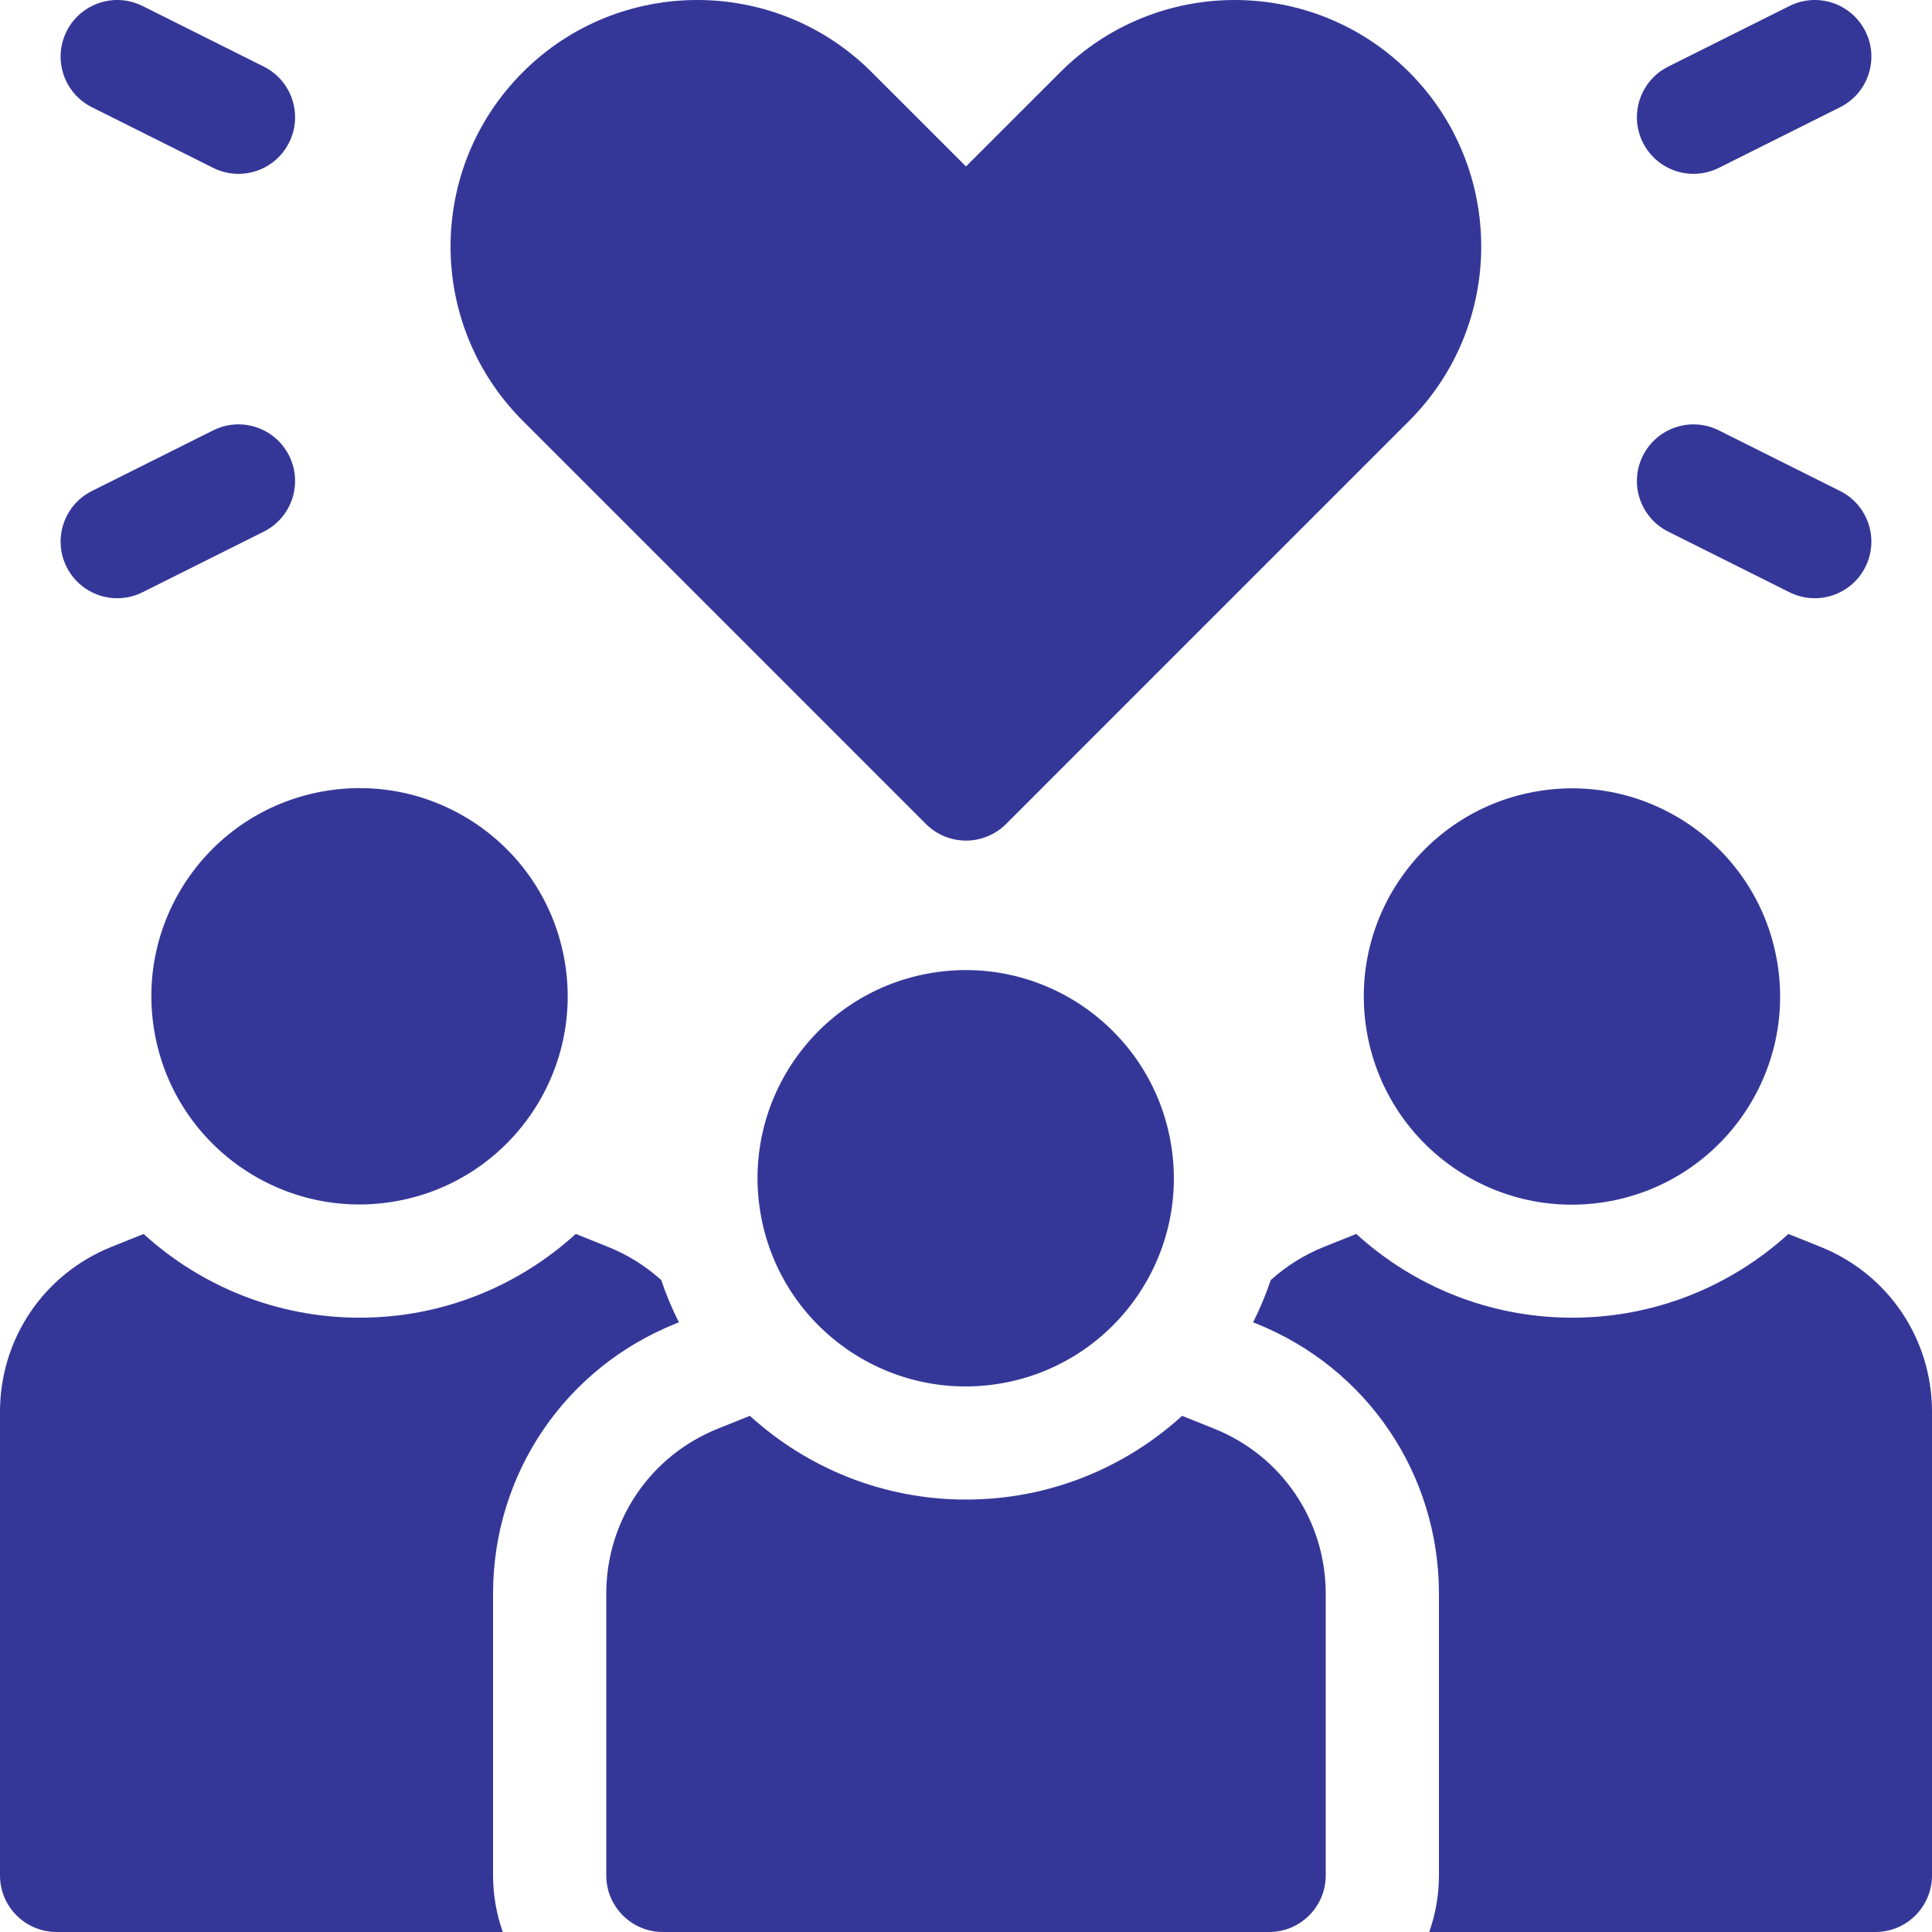 <svg xmlns="http://www.w3.org/2000/svg" width="87" height="87" viewBox="0 0 87 87" fill="none"><g clip-path="url(#clip0_60_207)"><path d="M13.019 20.52C12.389 19.26 10.858 18.75 9.599 19.38L4.139 22.11C2.88 22.739 2.37 24.27 2.999 25.529C3.631 26.793 5.164 27.297 6.419 26.669L11.879 23.939C13.138 23.309 13.648 21.779 13.019 20.52Z" fill="#353798"></path><path d="M4.139 4.829L9.599 7.559C10.856 8.188 12.388 7.681 13.019 6.419C13.648 5.16 13.138 3.629 11.879 3L6.419 0.27C5.16 -0.36 3.629 0.151 2.999 1.409C2.37 2.669 2.88 4.2 4.139 4.829Z" fill="#353798"></path><path d="M75.121 23.939L80.581 26.669C81.839 27.298 83.37 26.79 84.001 25.529C84.63 24.27 84.12 22.739 82.861 22.11L77.401 19.38C76.142 18.751 74.611 19.261 73.981 20.52C73.352 21.779 73.862 23.31 75.121 23.939Z" fill="#353798"></path><path d="M77.401 7.559L82.861 4.829C84.12 4.2 84.63 2.669 84.001 1.41C83.371 0.15 81.84 -0.36 80.581 0.27L75.121 3C73.862 3.629 73.352 5.16 73.981 6.419C74.613 7.683 76.146 8.186 77.401 7.559Z" fill="#353798"></path><path d="M17.69 54.116C22.799 53.288 26.27 48.474 25.442 43.364C24.614 38.255 19.8 34.784 14.69 35.612C9.58 36.44 6.109 41.254 6.938 46.364C7.766 51.474 12.58 54.945 17.69 54.116Z" fill="#353798"></path><path d="M72.286 54.126C77.396 53.298 80.867 48.484 80.039 43.374C79.21 38.264 74.397 34.793 69.287 35.622C64.177 36.45 60.706 41.264 61.535 46.374C62.363 51.484 67.177 54.955 72.286 54.126Z" fill="#353798"></path><path d="M30.442 59.598L30.572 59.546C30.264 58.935 29.997 58.3 29.777 57.644C29.084 57.017 28.272 56.504 27.365 56.141L25.927 55.565C23.356 57.906 19.942 59.337 16.199 59.337C12.456 59.337 9.04 57.908 6.468 55.567L5.034 56.141C1.976 57.364 0 60.283 0 63.577V84.451C0 85.859 1.141 87 2.549 87H22.642C22.359 86.202 22.203 85.345 22.203 84.451V71.767C22.203 66.376 25.437 61.599 30.442 59.598Z" fill="#353798"></path><path d="M81.966 56.141L80.532 55.567C77.96 57.908 74.544 59.337 70.801 59.337C67.058 59.337 63.644 57.906 61.074 55.565L59.636 56.141C58.728 56.504 57.917 57.017 57.223 57.644C57.003 58.3 56.736 58.935 56.429 59.546L56.559 59.598C61.563 61.599 64.797 66.376 64.797 71.767V84.451C64.797 85.345 64.642 86.202 64.359 87H84.451C85.859 87 87 85.859 87 84.451V63.577C87 60.282 85.024 57.364 81.966 56.141Z" fill="#353798"></path><path d="M54.665 64.331L53.231 63.757C50.66 66.098 47.244 67.527 43.5 67.527C39.757 67.527 36.341 66.098 33.769 63.757L32.335 64.331C29.277 65.554 27.301 68.473 27.301 71.767V84.451C27.301 85.859 28.442 87 29.85 87H57.15C58.558 87 59.699 85.859 59.699 84.451V71.767C59.699 68.473 57.723 65.554 54.665 64.331Z" fill="#353798"></path><path d="M44.986 62.311C50.096 61.482 53.567 56.669 52.738 51.559C51.91 46.449 47.096 42.978 41.986 43.806C36.877 44.635 33.406 49.449 34.234 54.558C35.063 59.668 39.876 63.139 44.986 62.311Z" fill="#353798"></path><path d="M41.698 37.107C42.176 37.585 42.824 37.853 43.5 37.853C44.176 37.853 44.824 37.585 45.302 37.107L63.454 18.953C67.784 14.623 67.784 7.578 63.454 3.248C59.124 -1.082 52.079 -1.082 47.749 3.247L43.5 7.495L39.251 3.248C34.921 -1.083 27.875 -1.082 23.546 3.247C19.2 7.591 19.207 14.617 23.545 18.953L41.698 37.107Z" fill="#353798"></path></g><defs><clipPath id="clip0_60_207"><rect width="87" height="87" fill="white"></rect></clipPath></defs></svg>